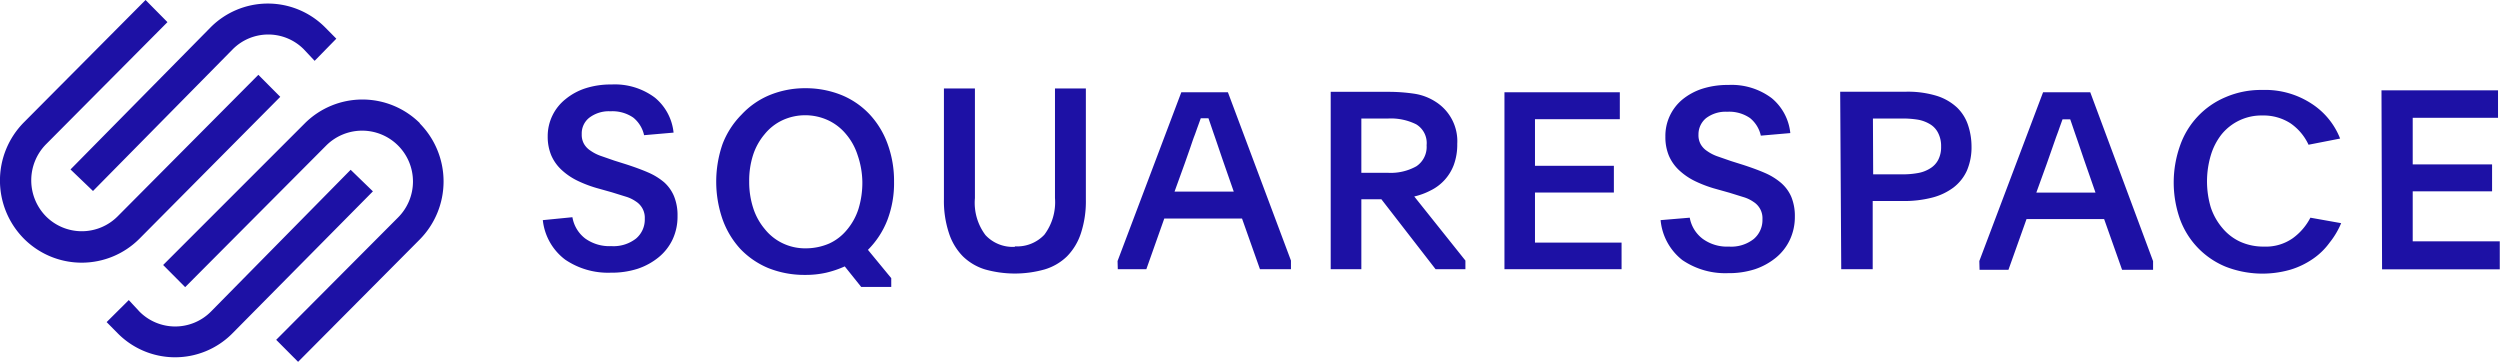 <svg id="Vrstva_1" data-name="Vrstva 1" xmlns="http://www.w3.org/2000/svg" viewBox="0 0 214.53 31.05"><defs><style>.cls-1{fill:#1d11a5;}</style></defs><path class="cls-1" d="M6.05,14.54l12-12.17a6.93,6.93,0,0,1,9.81-.06l.06.06.94.95L27,5.22l-.94-1a4.3,4.3,0,0,0-6.08,0l0,0-12,12.17Zm18-6.23L22.17,6.42,10.09,18.57a4.34,4.34,0,0,1-6.14,0l0,0a4.41,4.41,0,0,1,0-6.19L14.37,1.9,12.49,0,2.06,10.49a7.09,7.09,0,0,0,0,10,7,7,0,0,0,9.9,0l0,0Zm12,2.28a7,7,0,0,0-9.9,0l0,0L14,22.74l1.89,1.9L28,12.48a4.36,4.36,0,0,1,6.15,6.19h0L23.7,29.16l1.88,1.89L36,20.57a7.09,7.09,0,0,0,0-10m-5.91,4-12,12.18a4.32,4.32,0,0,1-6.11,0l0,0-.93-1L9.15,27.64l.94.95a6.92,6.92,0,0,0,9.79.08l.08-.08L32,16.42Zm16.49,4.32a4.89,4.89,0,0,0,1.92,3.39,6.54,6.54,0,0,0,3.91,1.12,7.29,7.29,0,0,0,2.32-.34,5.73,5.73,0,0,0,1.81-1,4.4,4.4,0,0,0,1.18-1.52,4.61,4.61,0,0,0,.42-2,4.3,4.3,0,0,0-.3-1.7A3.33,3.33,0,0,0,57,15.65a5.46,5.46,0,0,0-1.38-.85c-.55-.24-1.16-.46-1.83-.68l-1.08-.34-1.18-.41a3.59,3.59,0,0,1-.87-.45,1.69,1.69,0,0,1-.55-.58,1.59,1.59,0,0,1-.19-.83,1.71,1.71,0,0,1,.65-1.41,2.77,2.77,0,0,1,1.82-.55,3.14,3.14,0,0,1,1.95.54,2.67,2.67,0,0,1,.93,1.51l2.53-.22a4.47,4.47,0,0,0-1.6-3,5.73,5.73,0,0,0-3.73-1.13,7.07,7.07,0,0,0-2.24.33,5.25,5.25,0,0,0-1.69.92A4.05,4.05,0,0,0,47,11.69a4.14,4.14,0,0,0,.3,1.63,3.71,3.71,0,0,0,.87,1.24,5.56,5.56,0,0,0,1.37.94,10.46,10.46,0,0,0,1.82.68l1.14.32,1.19.37a3,3,0,0,1,.88.42,1.65,1.65,0,0,1,.76,1.48,2.13,2.13,0,0,1-.75,1.7,3.13,3.13,0,0,1-2.12.65,3.55,3.55,0,0,1-2.25-.66,2.91,2.91,0,0,1-1.09-1.82Zm22.48-9a4.66,4.66,0,0,1,2,.43,4.41,4.41,0,0,1,1.53,1.18,5.23,5.23,0,0,1,1,1.8A7.38,7.38,0,0,1,74,15.59a7.68,7.68,0,0,1-.33,2.33,5.27,5.27,0,0,1-1,1.81,4.25,4.25,0,0,1-1.52,1.17,5.08,5.08,0,0,1-2,.41,4.46,4.46,0,0,1-2-.44,4.36,4.36,0,0,1-1.52-1.21,5.32,5.32,0,0,1-1-1.82,7.26,7.26,0,0,1-.34-2.27,7.19,7.19,0,0,1,.33-2.26,5.28,5.28,0,0,1,1-1.8,4.31,4.31,0,0,1,1.52-1.19,4.62,4.62,0,0,1,2-.43m0-2.32a8,8,0,0,0-3.12.6,6.89,6.89,0,0,0-2.39,1.67A7.24,7.24,0,0,0,62,12.37a9.87,9.87,0,0,0,0,6.44,7.48,7.48,0,0,0,1.52,2.54A7.07,7.07,0,0,0,65.92,23a8.32,8.32,0,0,0,3.16.59,8,8,0,0,0,1.82-.19,8.76,8.76,0,0,0,1.59-.54l1.41,1.76h2.58v-.75l-2-2.43a7.41,7.41,0,0,0,1.66-2.54,8.83,8.83,0,0,0,.58-3.3,9.2,9.2,0,0,0-.55-3.24,7.43,7.43,0,0,0-1.54-2.54,6.9,6.9,0,0,0-2.41-1.66,8.21,8.21,0,0,0-3.13-.59m18,13.61a3.18,3.18,0,0,1-2.52-1A4.6,4.6,0,0,1,83.66,17V7.59H81V17.1A8.78,8.78,0,0,0,81.43,20a5.06,5.06,0,0,0,1.2,2,4.7,4.7,0,0,0,1.9,1.12,9.44,9.44,0,0,0,5.11,0A4.66,4.66,0,0,0,91.56,22a5.06,5.06,0,0,0,1.2-2,8.78,8.78,0,0,0,.42-2.88V7.59H90.53V17a4.65,4.65,0,0,1-.91,3.14,3.21,3.21,0,0,1-2.53,1m14.58-7.13.47-1.34c.13-.38.24-.72.35-1s.2-.56.29-.8l.26-.72h.66c.16.45.34,1,.54,1.57s.46,1.36.79,2.31l.84,2.41h-5.08ZM95.92,23.1h2.45l1.54-4.35h6.67l1.54,4.35h2.66v-.74L105.37,7.92h-4L95.9,22.4Zm20.9-12.93h2.31a4.87,4.87,0,0,1,2.4.5,1.87,1.87,0,0,1,.89,1.79,2,2,0,0,1-.88,1.81,4.51,4.51,0,0,1-2.41.56h-2.31Zm8.93,12.19-4.39-5.5a5.8,5.8,0,0,0,1.39-.51,4,4,0,0,0,2-2.19,5.06,5.06,0,0,0,.3-1.81,4,4,0,0,0-1.8-3.58,4.65,4.65,0,0,0-1.9-.73,15.07,15.07,0,0,0-2.22-.16h-4.94V23.1h2.63v-6h1.72l4.65,6h2.56Zm3.35.74h10.05V20.82h-7.43v-4.3h6.77V14.23h-6.77v-4H139V7.92h-9.9Zm13.4-4.21a4.92,4.92,0,0,0,1.87,3.43,6.54,6.54,0,0,0,3.91,1.12,7.29,7.29,0,0,0,2.32-.34,5.73,5.73,0,0,0,1.81-1,4.4,4.4,0,0,0,1.18-1.52,4.62,4.62,0,0,0,.43-2,4.31,4.31,0,0,0-.31-1.7,3.33,3.33,0,0,0-.88-1.19,5.46,5.46,0,0,0-1.38-.85c-.55-.24-1.16-.46-1.83-.68l-1.08-.34-1.18-.41a3.59,3.59,0,0,1-.87-.45,1.69,1.69,0,0,1-.55-.58,1.59,1.59,0,0,1-.19-.83,1.8,1.8,0,0,1,.65-1.41,2.77,2.77,0,0,1,1.82-.55,3.14,3.14,0,0,1,1.95.54,2.67,2.67,0,0,1,.93,1.51l2.53-.22a4.47,4.47,0,0,0-1.6-3,5.72,5.72,0,0,0-3.72-1.13,7.17,7.17,0,0,0-2.25.33,5.25,5.25,0,0,0-1.69.92,4.05,4.05,0,0,0-1.46,3.19,4.14,4.14,0,0,0,.3,1.63,3.71,3.71,0,0,0,.87,1.24,5.56,5.56,0,0,0,1.37.94,10.46,10.46,0,0,0,1.82.68l1.14.32,1.19.37a3,3,0,0,1,.88.42,1.65,1.65,0,0,1,.76,1.48,2.13,2.13,0,0,1-.75,1.7,3.11,3.11,0,0,1-2.12.65,3.55,3.55,0,0,1-2.25-.66A2.91,2.91,0,0,1,145,18.68Zm18.22-8.72h2.63a8,8,0,0,1,1.29.11,3.06,3.06,0,0,1,1,.39,1.82,1.82,0,0,1,.68.75,2.45,2.45,0,0,1,.25,1.16,2.35,2.35,0,0,1-.25,1.14,1.86,1.86,0,0,1-.69.73,2.86,2.86,0,0,1-1,.39,7.07,7.07,0,0,1-1.3.12h-2.59ZM158,23.1h2.7V17.25h2.65a9.58,9.58,0,0,0,2.44-.29,5.21,5.21,0,0,0,1.83-.86,3.81,3.81,0,0,0,1.16-1.45,5.06,5.06,0,0,0,.4-2.07,5.83,5.83,0,0,0-.3-1.85,3.74,3.74,0,0,0-.94-1.5,4.56,4.56,0,0,0-1.73-1,8.46,8.46,0,0,0-2.64-.36h-5.66Zm17.62-9,.47-1.34.35-1c.11-.29.21-.56.29-.8l.26-.72h.66c.16.45.34,1,.54,1.57s.46,1.36.79,2.31l.84,2.41h-5.08Zm-5.75,9.05h2.48l1.55-4.35h6.66l1.54,4.35h2.66v-.74L179.37,7.92h-4.05L169.85,22.4Zm28.39-4.47a5,5,0,0,1-1.51,1.76,4,4,0,0,1-2.47.72,4.8,4.8,0,0,1-2.05-.42,4.37,4.37,0,0,1-1.52-1.17,5.31,5.31,0,0,1-1-1.78,7.84,7.84,0,0,1,0-4.45,5.39,5.39,0,0,1,.92-1.8,4.41,4.41,0,0,1,3.52-1.63,4.26,4.26,0,0,1,2.4.67,4.54,4.54,0,0,1,1.55,1.84l2.71-.53a6.29,6.29,0,0,0-2.46-3,7.25,7.25,0,0,0-4.22-1.17,7.63,7.63,0,0,0-3.13.61,7,7,0,0,0-3.93,4.18,9.46,9.46,0,0,0,0,6.3A7,7,0,0,0,191,22.89a8.68,8.68,0,0,0,5.55.25,6.88,6.88,0,0,0,1.93-.93,5.82,5.82,0,0,0,1.42-1.38,7,7,0,0,0,1-1.68Zm6.15,4.43h10.1V20.71h-7.47V16.42h6.81V14.11h-6.81v-4h7.32V7.75h-10Z"/></svg>